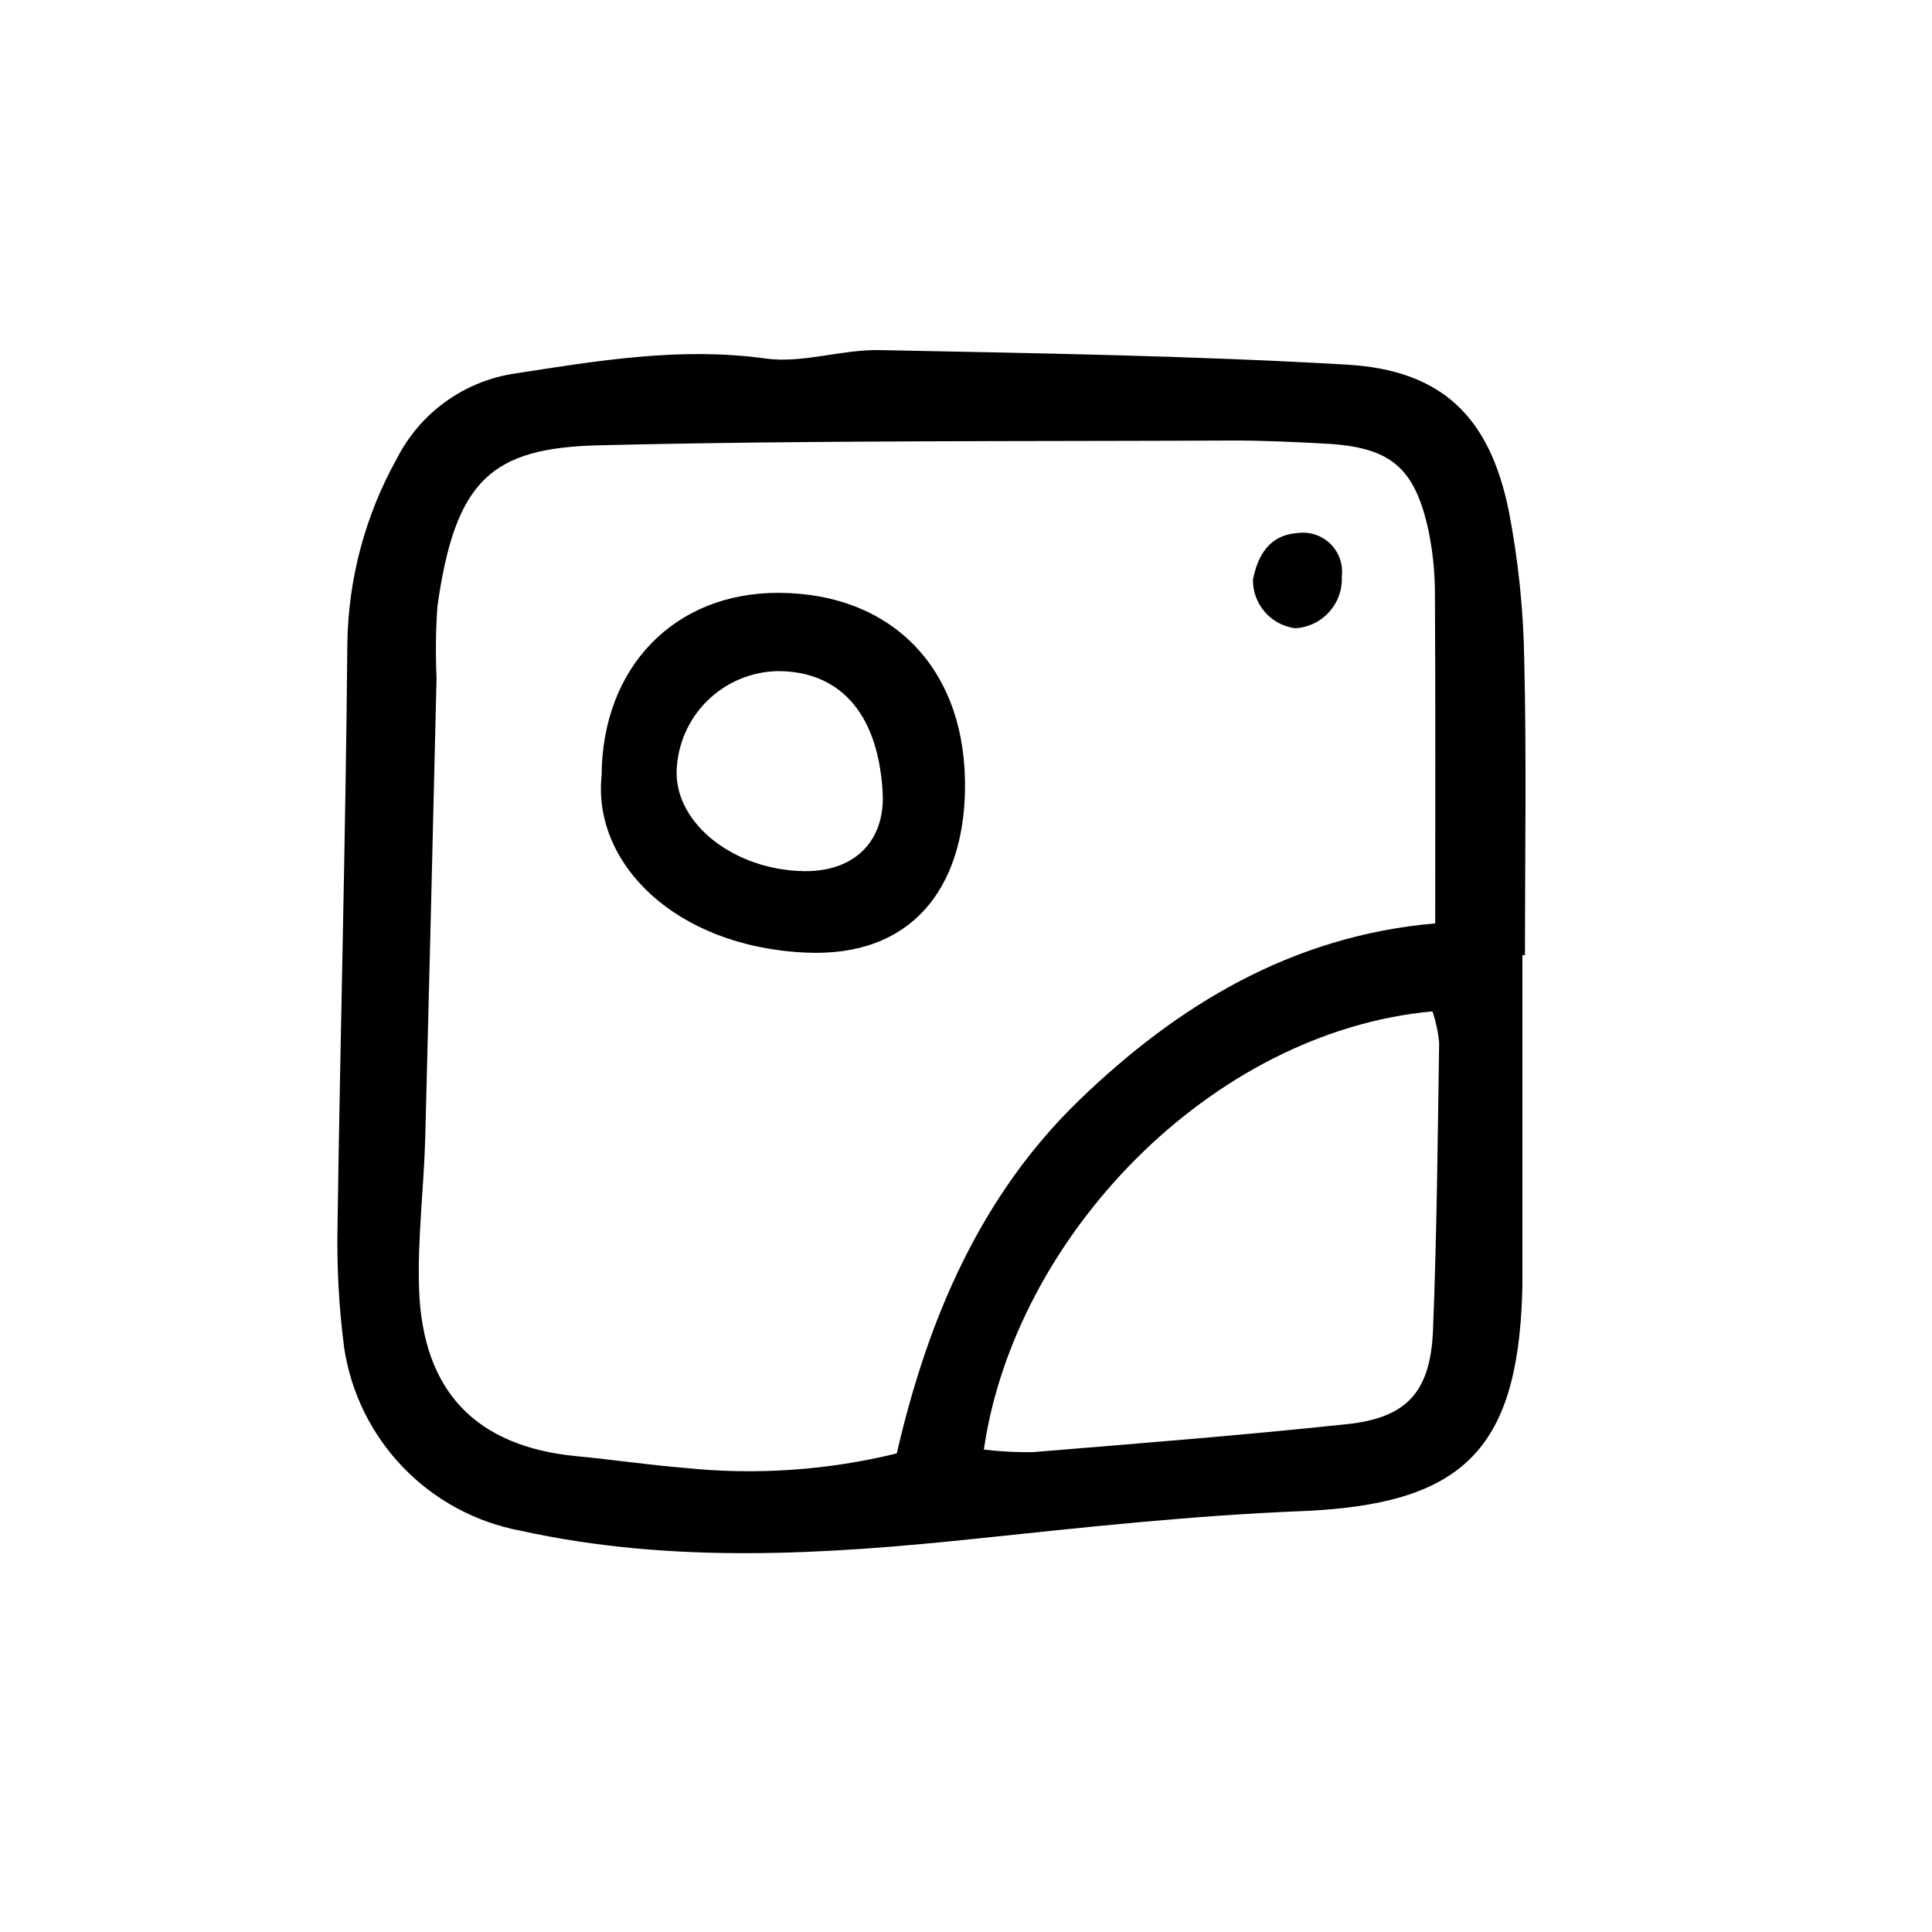 <?xml version="1.0" encoding="UTF-8"?>
<!-- The Best Svg Icon site in the world: iconSvg.co, Visit us! https://iconsvg.co -->
<svg fill="#000000" width="800px" height="800px" version="1.1" viewBox="144 144 512 512" xmlns="http://www.w3.org/2000/svg">
 <path d="m547.45 397.12v85.824c0 1.273-0.004 2.543-0.043 3.816-1.34 42.07-16.34 56.012-58.691 57.715-28.516 1.148-56.984 4.227-85.395 7.219-40.605 4.273-80.992 6.848-121.45-2.055l-0.004-0.004c-11.836-2.238-22.688-8.102-31.047-16.777-8.355-8.676-13.812-19.738-15.609-31.652-1.395-10.707-1.984-21.508-1.762-32.305 0.727-51.43 2.16-102.85 2.598-154.28 0.234-17.203 4.746-34.078 13.129-49.102 6.184-12.164 17.879-20.57 31.375-22.551 21.969-3.383 43.781-7.082 66.34-3.957 9.777 1.355 20.152-2.438 30.223-2.234 41.301 0.836 82.641 1.461 123.87 3.859 25.066 1.457 37.746 13.754 42.816 38.57h0.004c2.547 13.086 3.93 26.375 4.137 39.707 0.625 26.055 0.184 52.133 0.184 78.203zm-23.102-8.418c0-30.066 0.09-58.535-0.074-87.004h-0.004c0.023-5.723-0.543-11.434-1.691-17.043-3.668-16.914-10.133-22.195-27.527-23.102-8.25-0.43-16.516-0.84-24.773-0.805-55.855 0.254-111.73-0.094-167.55 1.262-28.461 0.691-38.059 9.121-42.805 42.621v0.004c-0.445 6.344-0.523 12.707-0.234 19.059-0.957 40.633-1.957 81.266-2.996 121.9-0.363 13.324-2.082 26.664-1.637 39.945 0.914 27.316 15.199 41.859 41.891 44.383 9.492 0.898 18.941 2.312 28.445 3.078 18.836 1.973 37.871 0.676 56.266-3.832 8.262-35.926 22.328-68.527 48.52-93.781 25.879-24.953 56.109-43.379 94.176-46.684zm-119.61 139.45c4.32 0.523 8.672 0.75 13.02 0.676 27.766-2.289 55.551-4.469 83.25-7.418 15.914-1.695 22.113-8.602 22.762-25.043 1-25.34 1.246-50.711 1.617-76.07-0.266-2.82-0.867-5.598-1.781-8.277-58.855 5.406-110.78 59.941-118.87 116.13zm-101.3-178.62c0.133-28.762 19.359-48.559 47.027-48.422 30.367 0.152 49.996 20.652 49.262 52.707-0.574 25.219-13.805 43.996-42.371 42.625-34.77-1.664-56.363-23.934-53.918-46.91zm19.875-1.176c-0.344 13.977 15.266 26.23 33.758 26.504 13.086 0.191 21.625-7.688 20.832-21.043-1.293-21.789-12.195-32.02-27.84-31.957v-0.004c-7.004 0.145-13.688 2.973-18.668 7.906s-7.871 11.59-8.082 18.594zm164.74-63.113c-7.785 0.488-10.738 6.062-12.008 12.355h-0.004c-0.07 6.504 4.723 12.035 11.168 12.891 7.199-0.371 12.734-6.5 12.379-13.703 0.395-3.164-0.691-6.332-2.945-8.59-2.254-2.254-5.426-3.344-8.59-2.953z"/>
</svg>